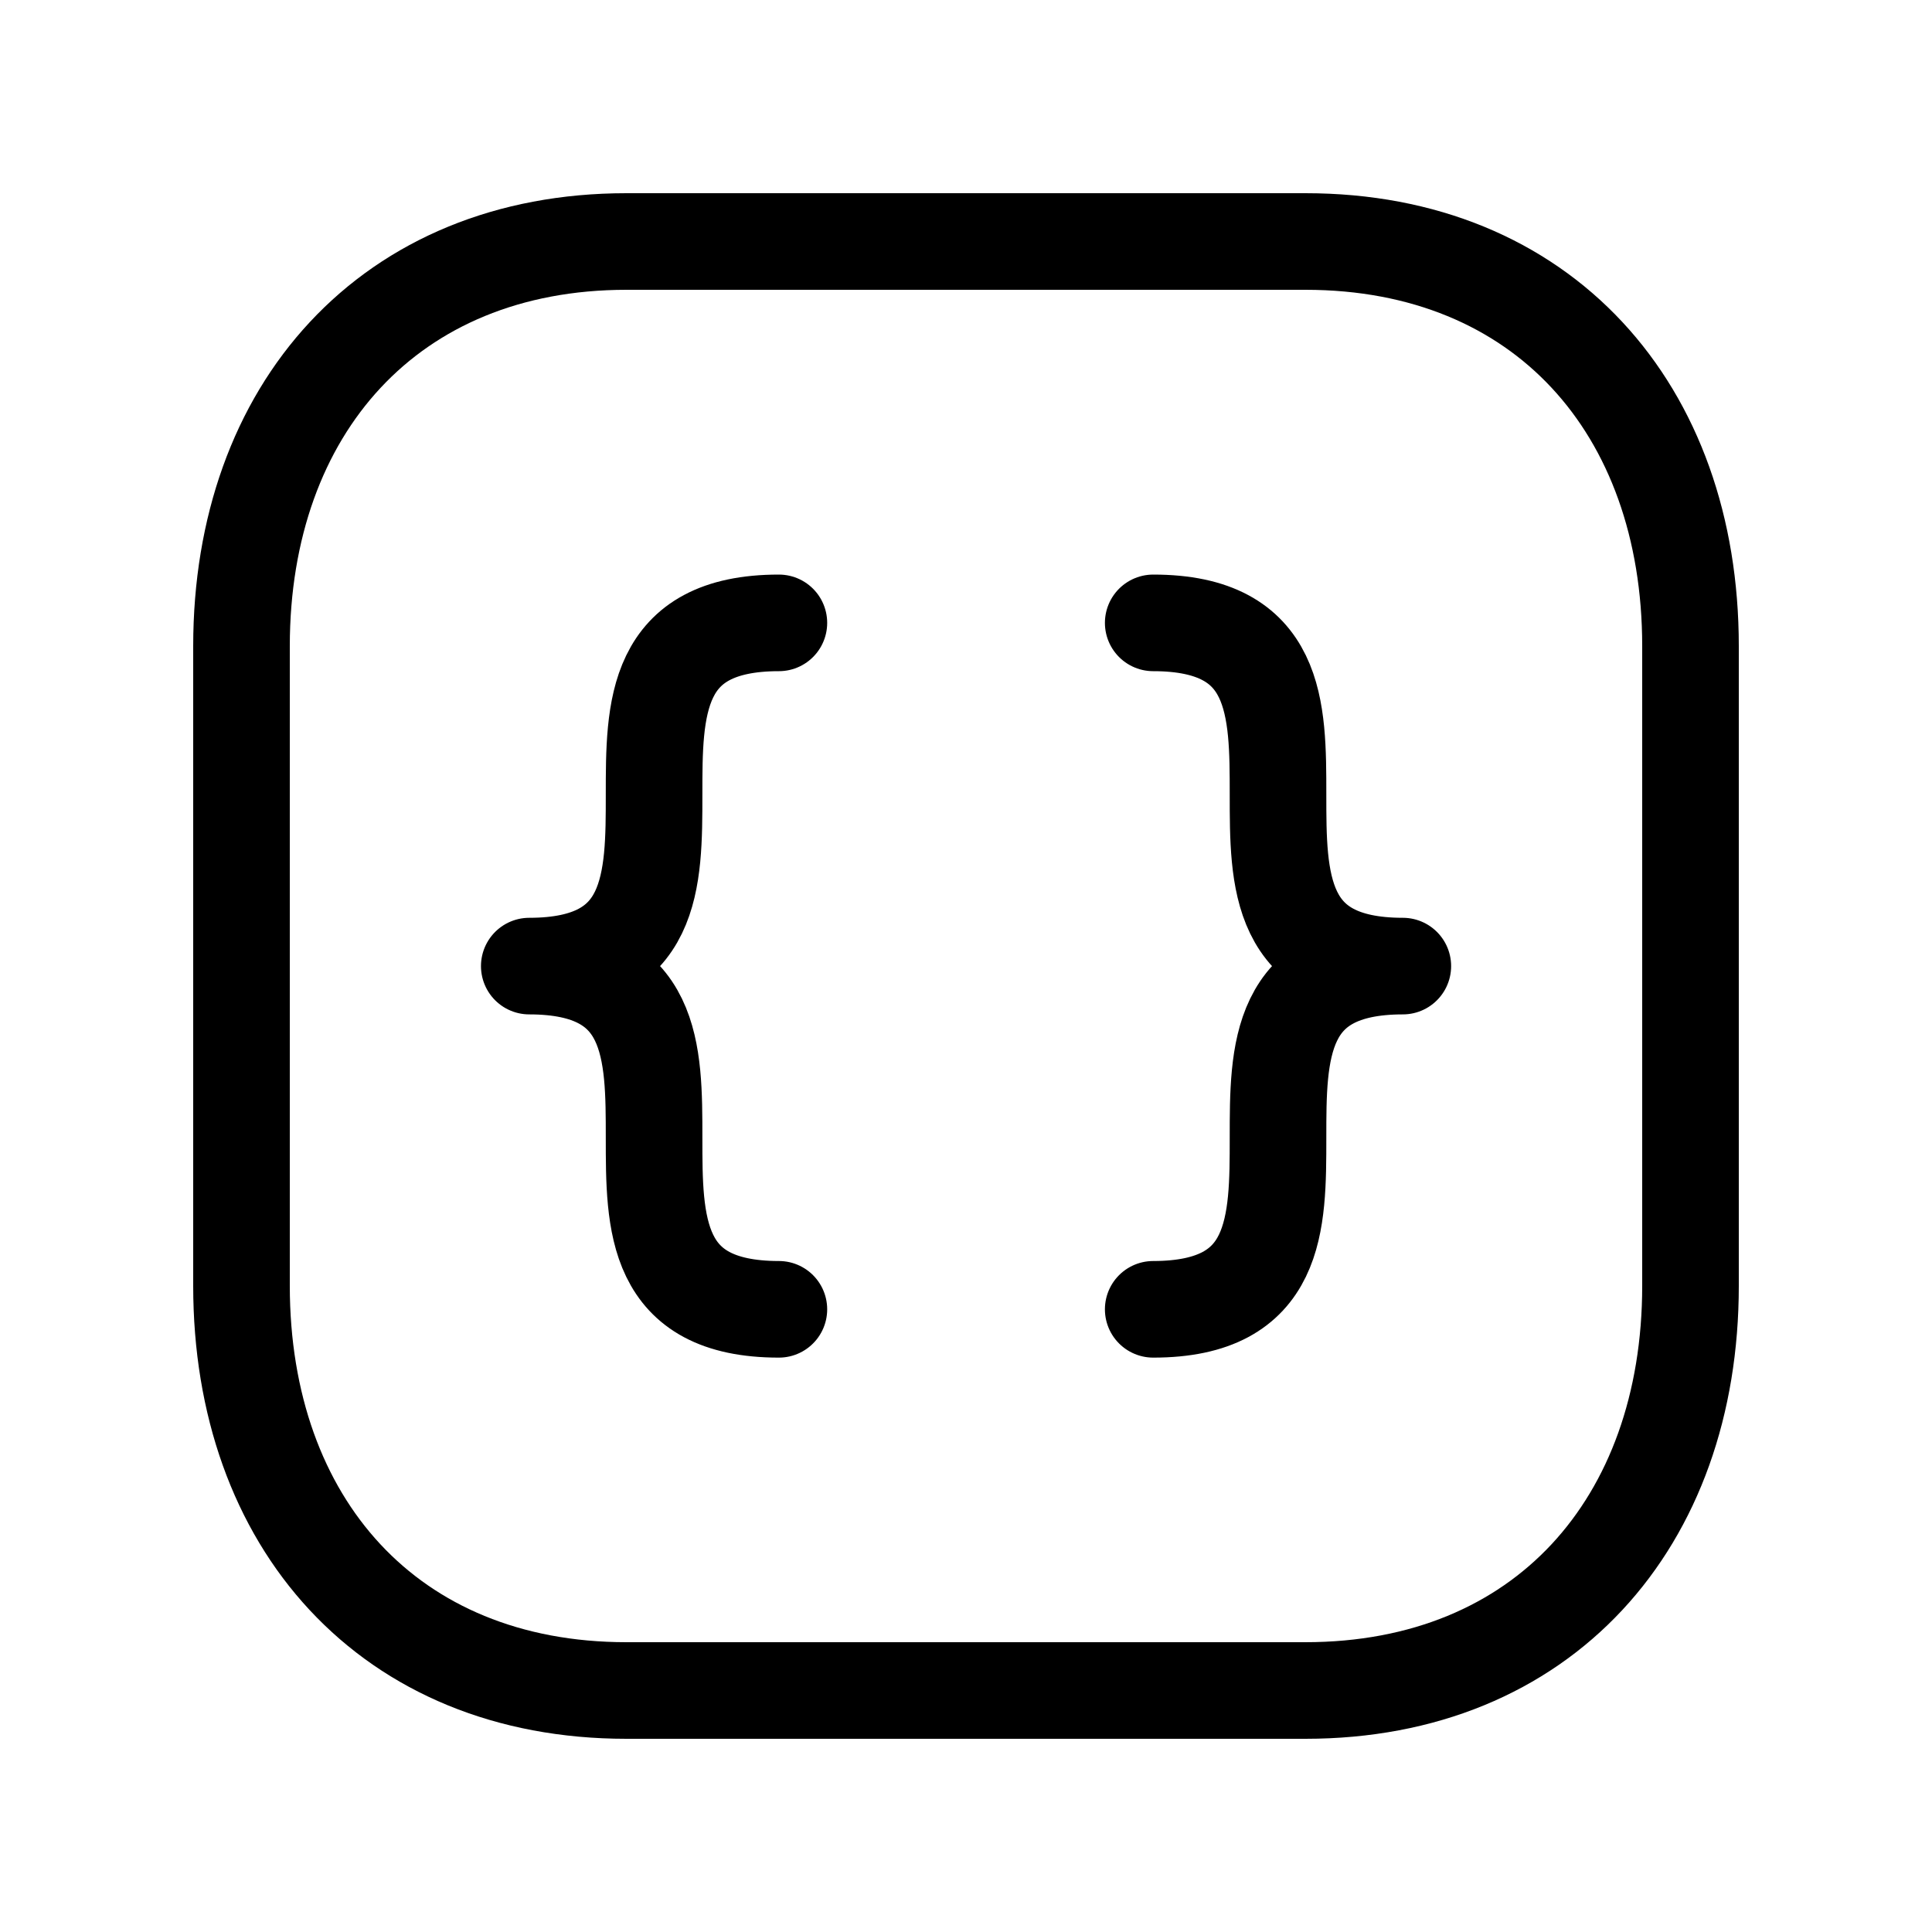 <svg xmlns="http://www.w3.org/2000/svg" width="20" height="20" viewBox="0 0 20 20" fill="none"><path d="M6.485 2.5H13.514C15.971 2.5 17.5 4.234 17.5 6.689V13.311C17.5 15.766 15.971 17.5 13.513 17.5H6.485C4.028 17.5 2.5 15.766 2.5 13.311V6.689C2.5 4.234 4.036 2.5 6.485 2.5Z" stroke="black" stroke-linecap="round" stroke-linejoin="round"></path><path d="M11.938 6.448C14.522 6.448 11.938 10.001 14.522 10.001C11.938 10.001 14.522 13.554 11.938 13.554" stroke="black" stroke-linecap="round" stroke-linejoin="round"></path><path d="M8.063 6.448C5.479 6.448 8.063 10.001 5.479 10.001C8.063 10.001 5.479 13.554 8.063 13.554" stroke="black" stroke-linecap="round" stroke-linejoin="round"></path></svg>